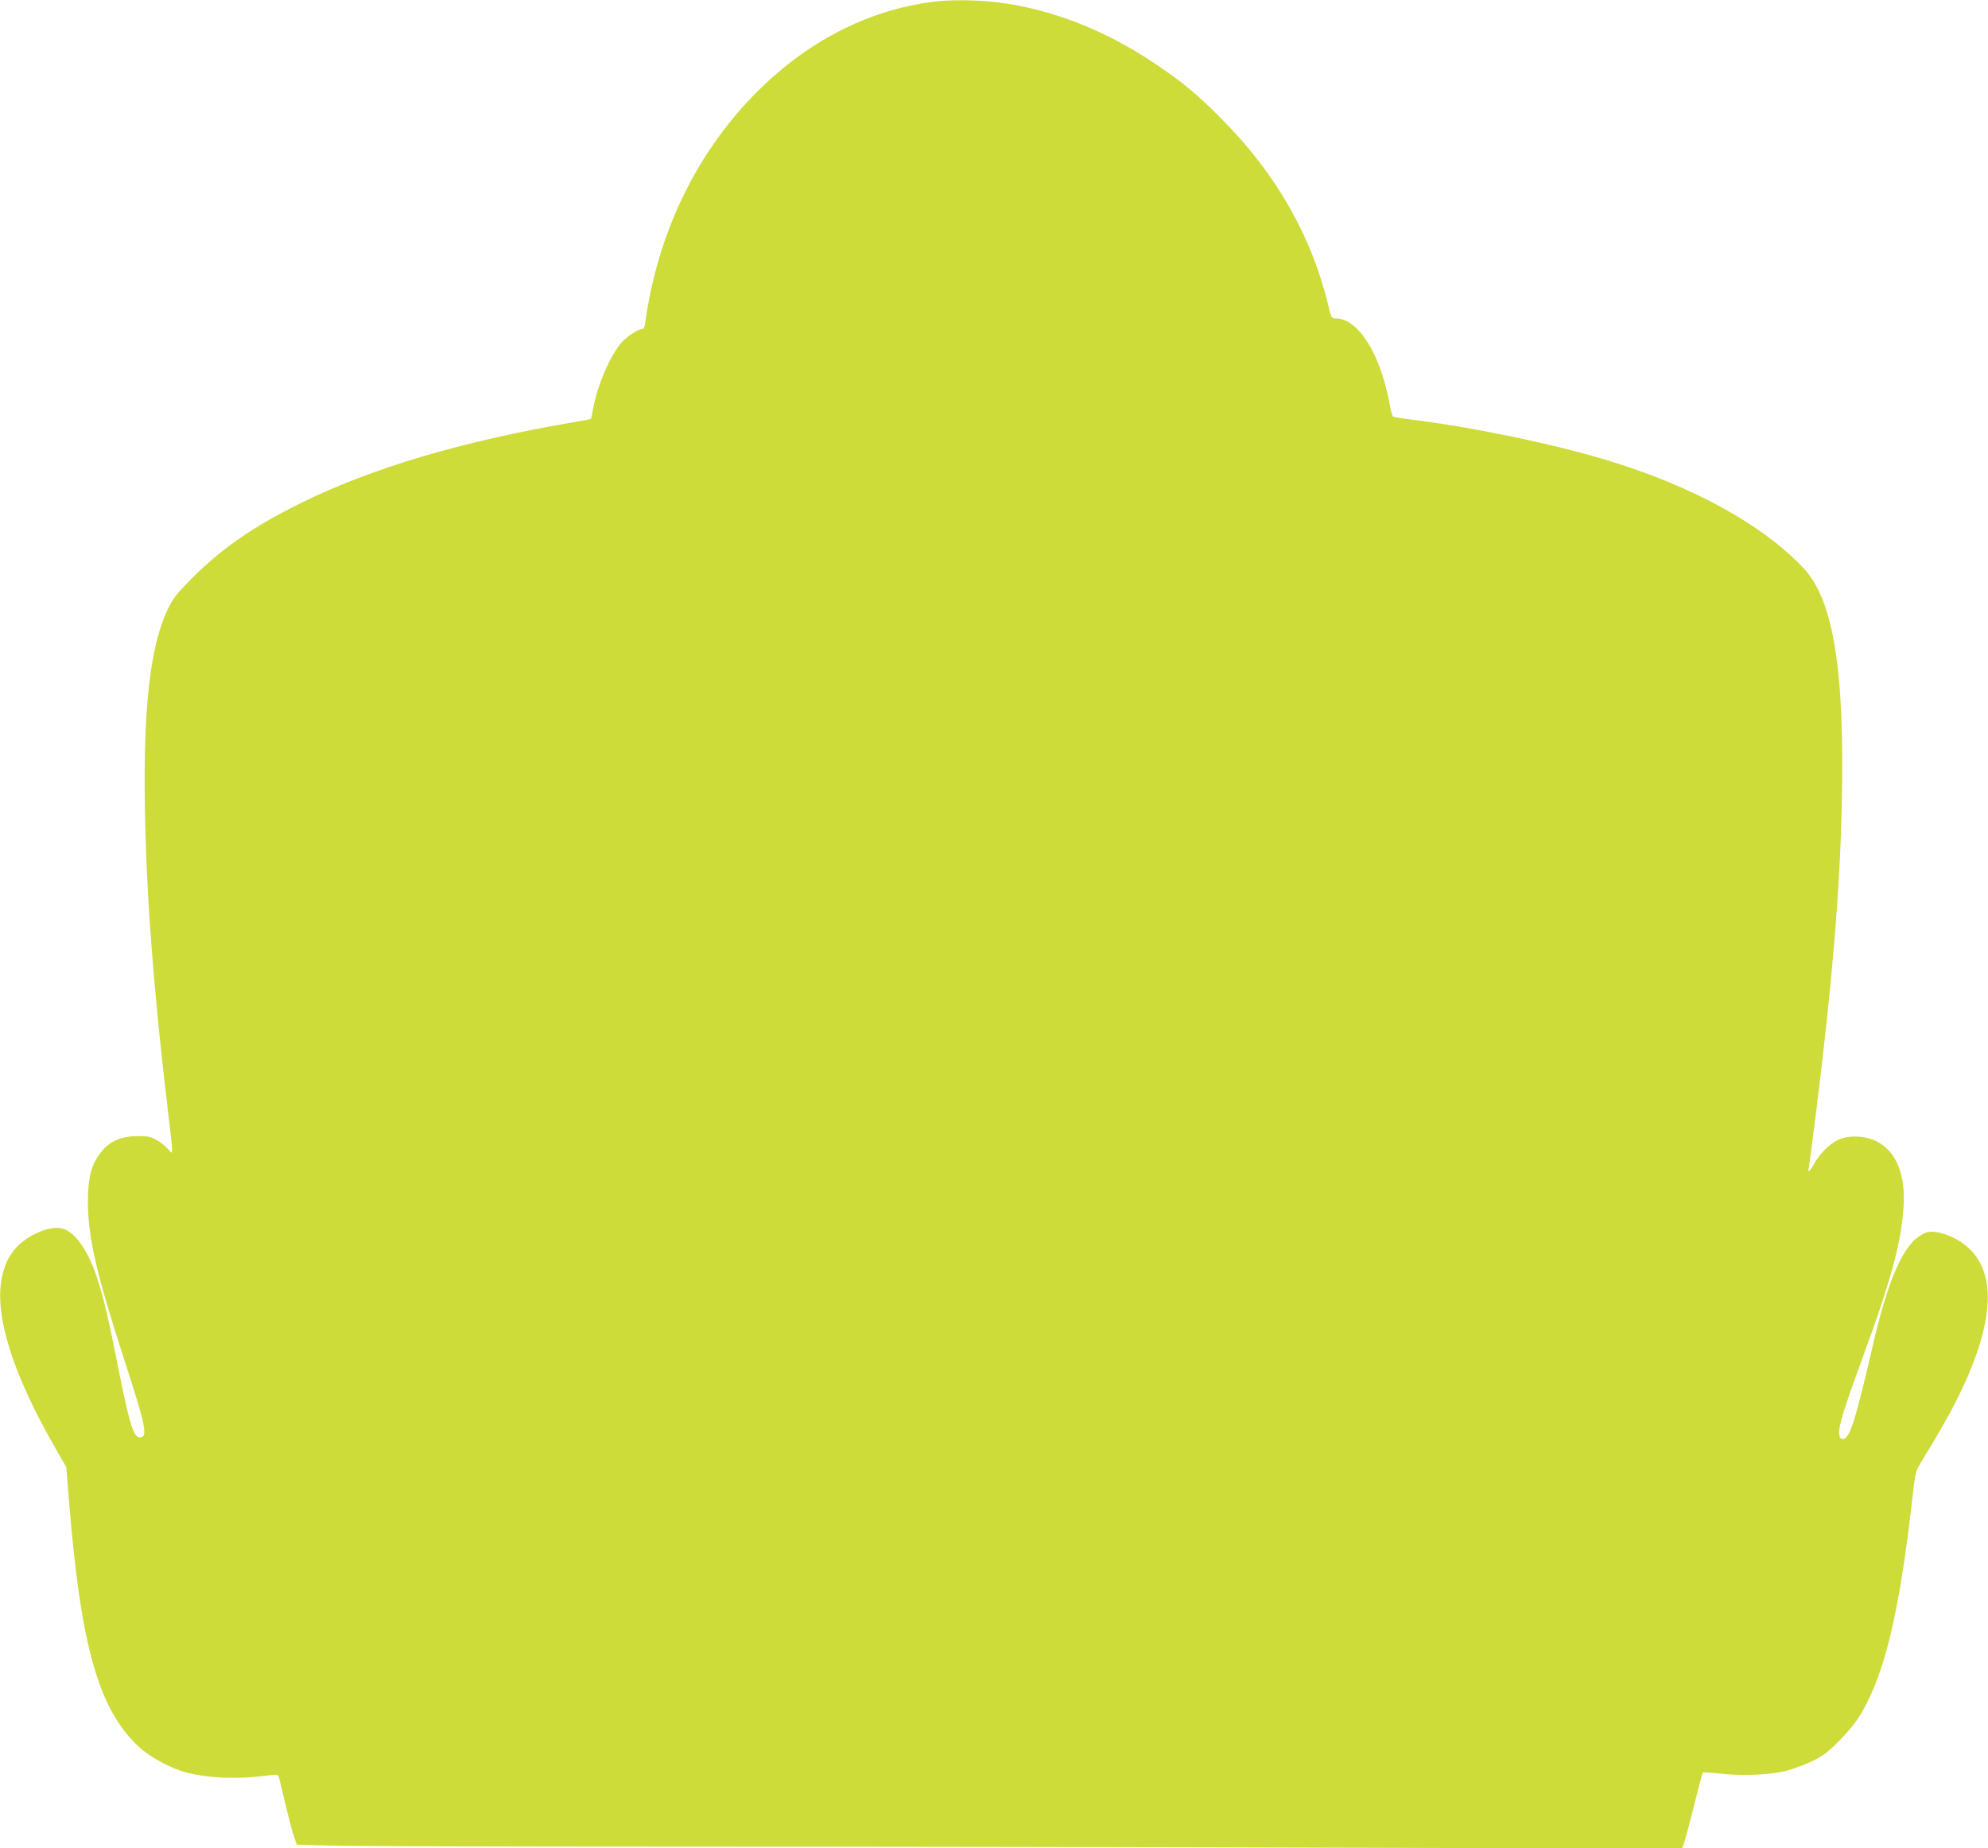 <?xml version="1.0" standalone="no"?>
<!DOCTYPE svg PUBLIC "-//W3C//DTD SVG 20010904//EN"
 "http://www.w3.org/TR/2001/REC-SVG-20010904/DTD/svg10.dtd">
<svg version="1.0" xmlns="http://www.w3.org/2000/svg"
 width="1280pt" height="1190pt" viewBox="0 0 1280 1190"
 preserveAspectRatio="xMidYMid meet">
<g transform="translate(0,1190) scale(0.1,-0.1)"
fill="#cddc39" stroke="none">
<path d="M6010 11889 c-432 -55 -830 -264 -1165 -610 -371 -384 -611 -889
-690 -1451 -5 -36 -10 -48 -24 -48 -27 0 -104 -53 -138 -96 -73 -93 -146 -266
-174 -414 -6 -36 -13 -66 -14 -67 -1 -2 -55 -12 -121 -23 -717 -123 -1299
-296 -1759 -525 -298 -148 -497 -287 -687 -476 -100 -101 -122 -129 -157 -200
-113 -235 -159 -630 -148 -1284 10 -570 55 -1163 147 -1938 37 -309 37 -297 4
-258 -14 17 -47 44 -73 59 -40 23 -57 27 -126 27 -97 -1 -167 -28 -219 -86
-76 -83 -101 -172 -100 -349 2 -223 59 -467 234 -1005 140 -431 154 -500 100
-500 -40 0 -66 85 -136 435 -67 338 -98 469 -140 595 -60 179 -140 292 -223
315 -55 14 -141 -9 -220 -60 -90 -58 -140 -131 -166 -242 -57 -242 61 -625
343 -1115 l69 -120 17 -214 c76 -943 192 -1349 453 -1589 75 -68 206 -138 308
-164 146 -37 339 -43 527 -17 48 6 59 5 63 -8 2 -9 20 -83 40 -166 19 -82 44
-177 55 -211 l21 -61 207 -6 c114 -4 1145 -7 2292 -7 1147 0 3060 -3 4252 -7
l2167 -6 12 29 c6 16 35 125 65 243 29 117 55 215 58 218 2 3 55 -1 116 -7
142 -16 320 -8 425 19 44 12 118 40 165 62 70 35 101 58 175 133 56 57 108
121 137 171 153 257 246 649 329 1370 19 175 24 194 52 240 118 193 184 309
237 414 271 543 265 897 -21 1041 -35 18 -85 34 -115 37 -45 5 -59 2 -97 -21
-113 -65 -209 -284 -302 -681 -122 -525 -155 -630 -200 -630 -15 0 -21 8 -23
32 -5 49 28 155 147 481 186 507 251 743 267 977 20 284 -100 457 -315 457
-37 0 -75 -7 -104 -20 -54 -24 -125 -95 -158 -158 -22 -40 -44 -61 -34 -31 2
6 22 156 44 332 105 834 157 1448 169 1995 21 882 -52 1338 -247 1543 -266
282 -717 529 -1271 696 -348 105 -881 215 -1265 261 -55 7 -103 15 -107 19 -4
4 -15 45 -23 91 -60 317 -202 540 -345 540 -27 0 -28 3 -50 93 -109 447 -341
849 -695 1202 -153 154 -252 235 -433 355 -312 208 -654 341 -990 384 -131 17
-314 19 -422 5z"/>
</g>
</svg>
